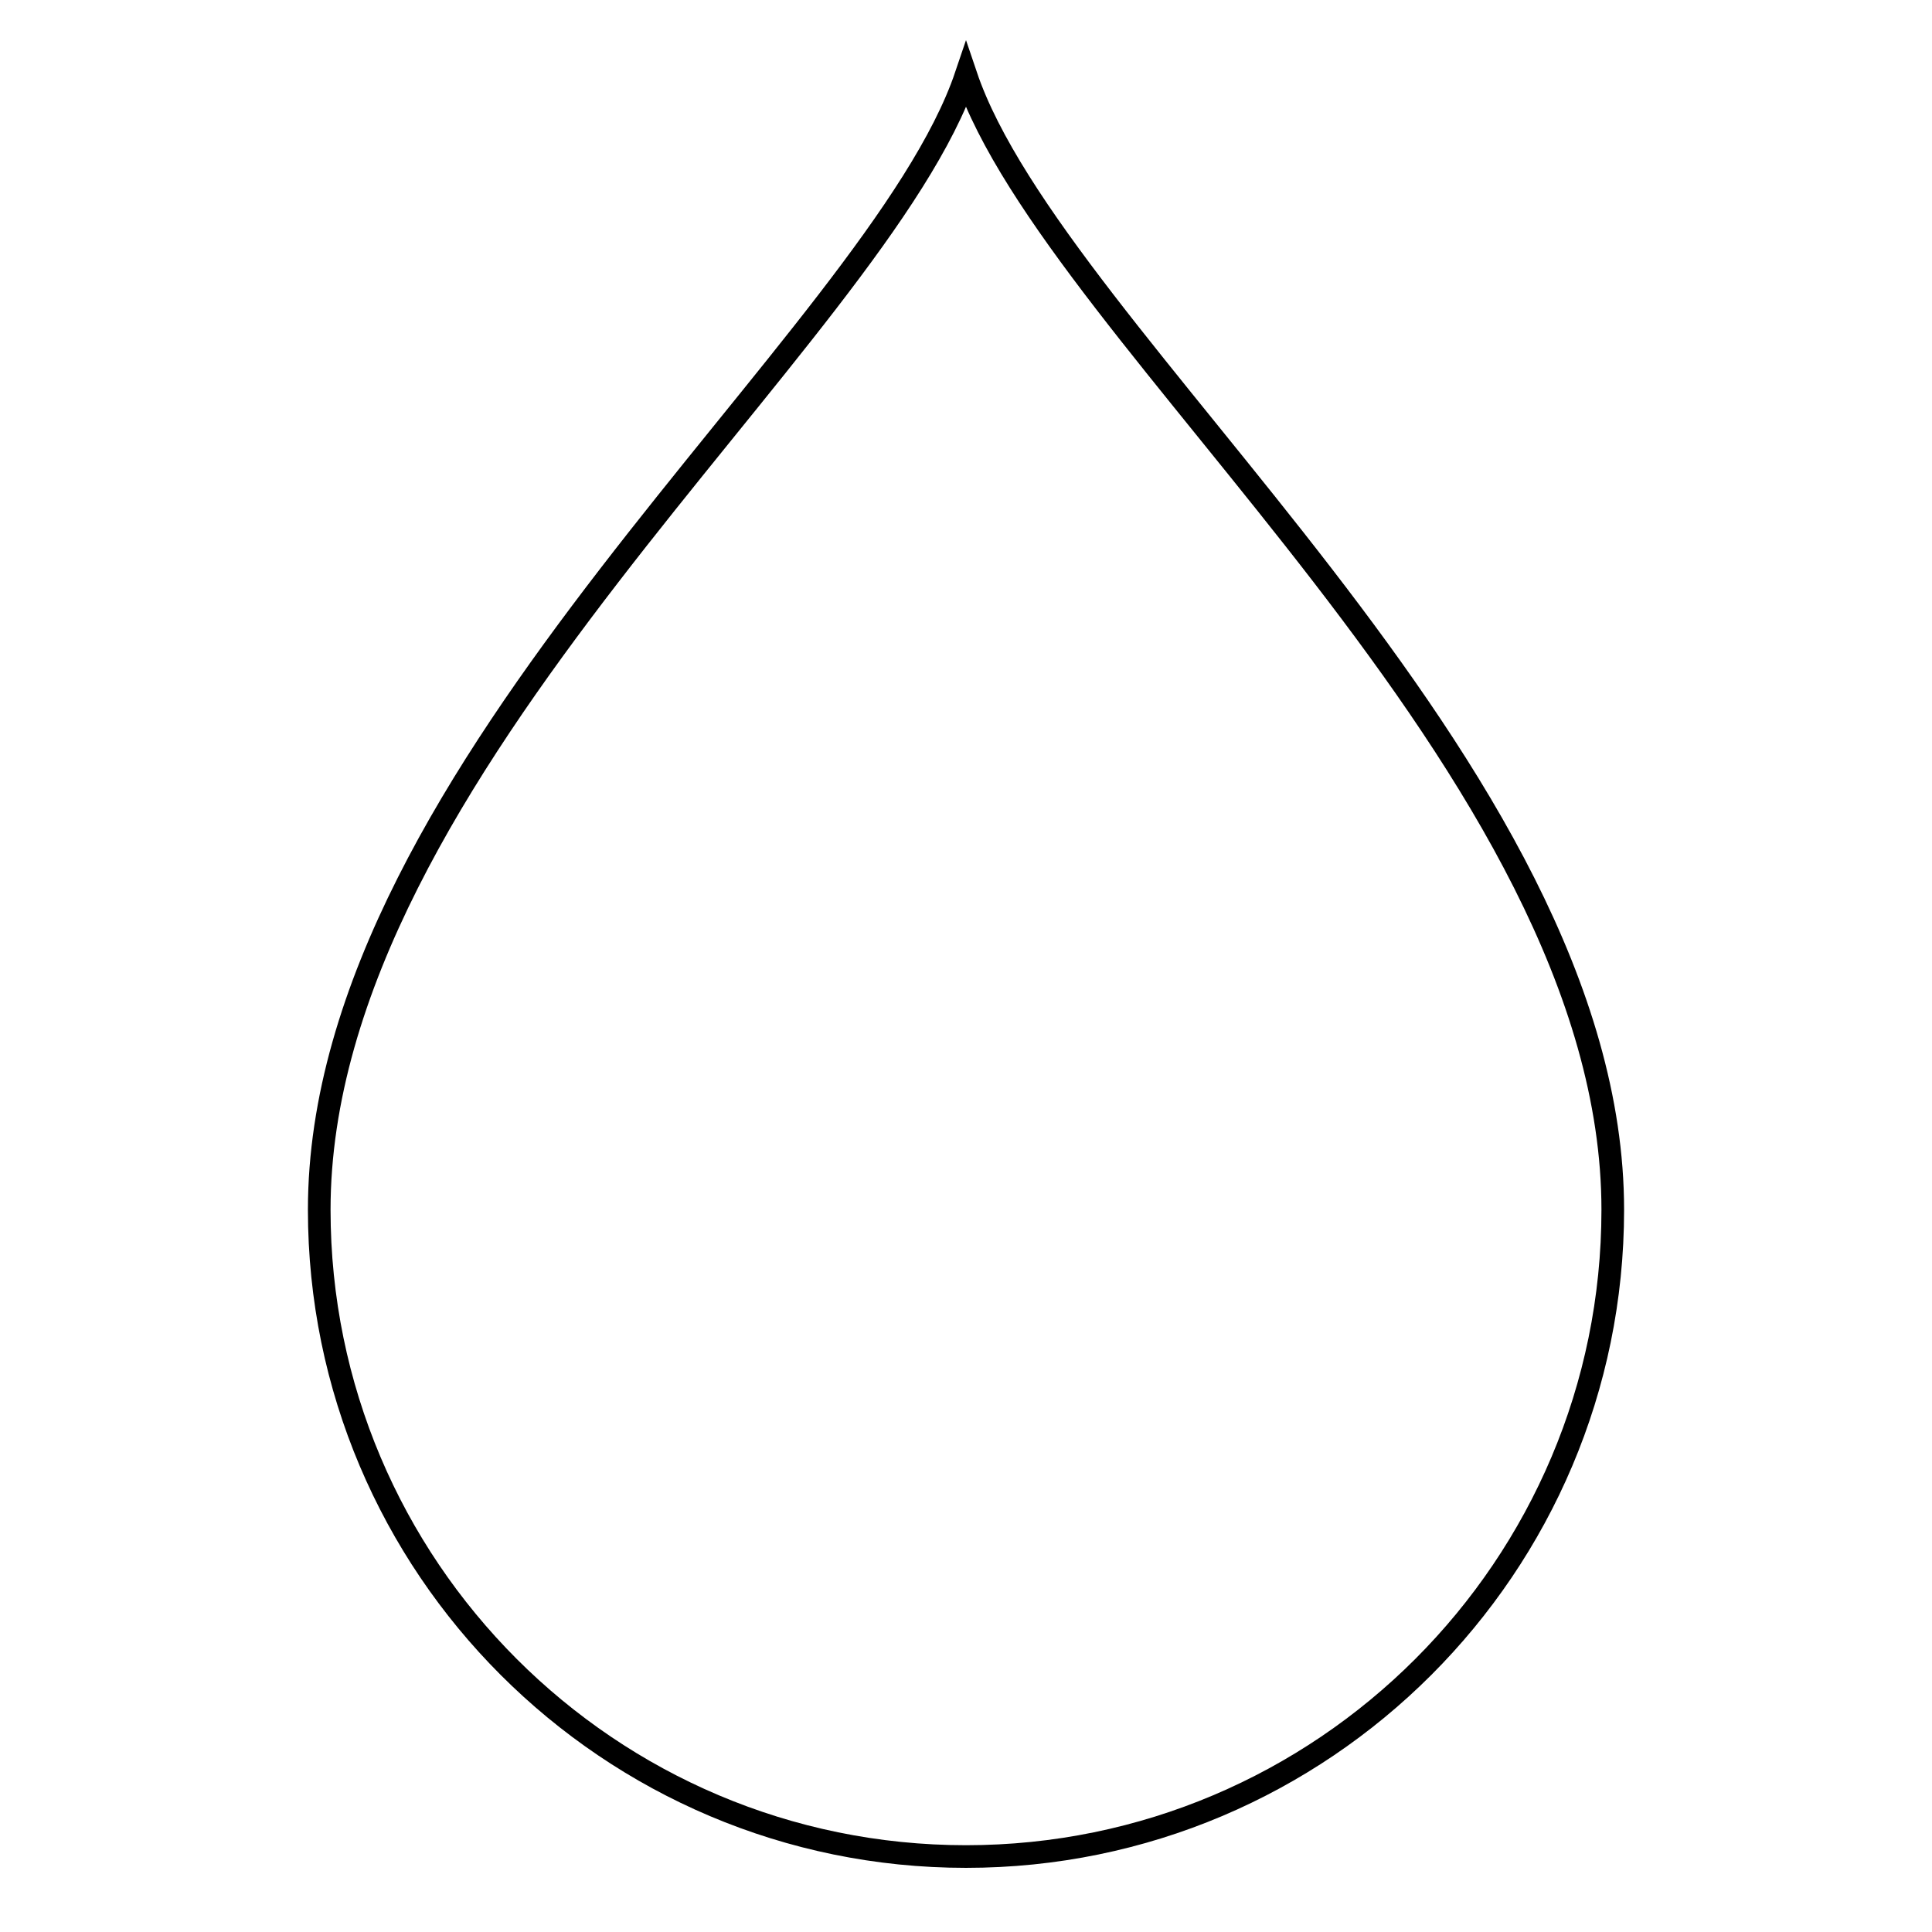 <?xml version="1.0" encoding="utf-8"?>
<!-- Svg Vector Icons : http://www.onlinewebfonts.com/icon -->
<!DOCTYPE svg PUBLIC "-//W3C//DTD SVG 1.1//EN" "http://www.w3.org/Graphics/SVG/1.1/DTD/svg11.dtd">
<svg version="1.1" xmlns="http://www.w3.org/2000/svg" xmlns:xlink="http://www.w3.org/1999/xlink" x="0px" y="0px" viewBox="0 0 256 256" enable-background="new 0 0 256 256" xml:space="preserve">
<g><g><path stroke-width="3" fill-opacity="0" stroke="#000000"  d="M128,10c-11.8,34.9-85.7,91.7-85.7,150.3c0,47.3,38.4,85.7,85.7,85.7c47.3,0,85.7-38.4,85.7-85.7C213.7,101.7,139.8,44.9,128,10z"/></g></g>
</svg>
